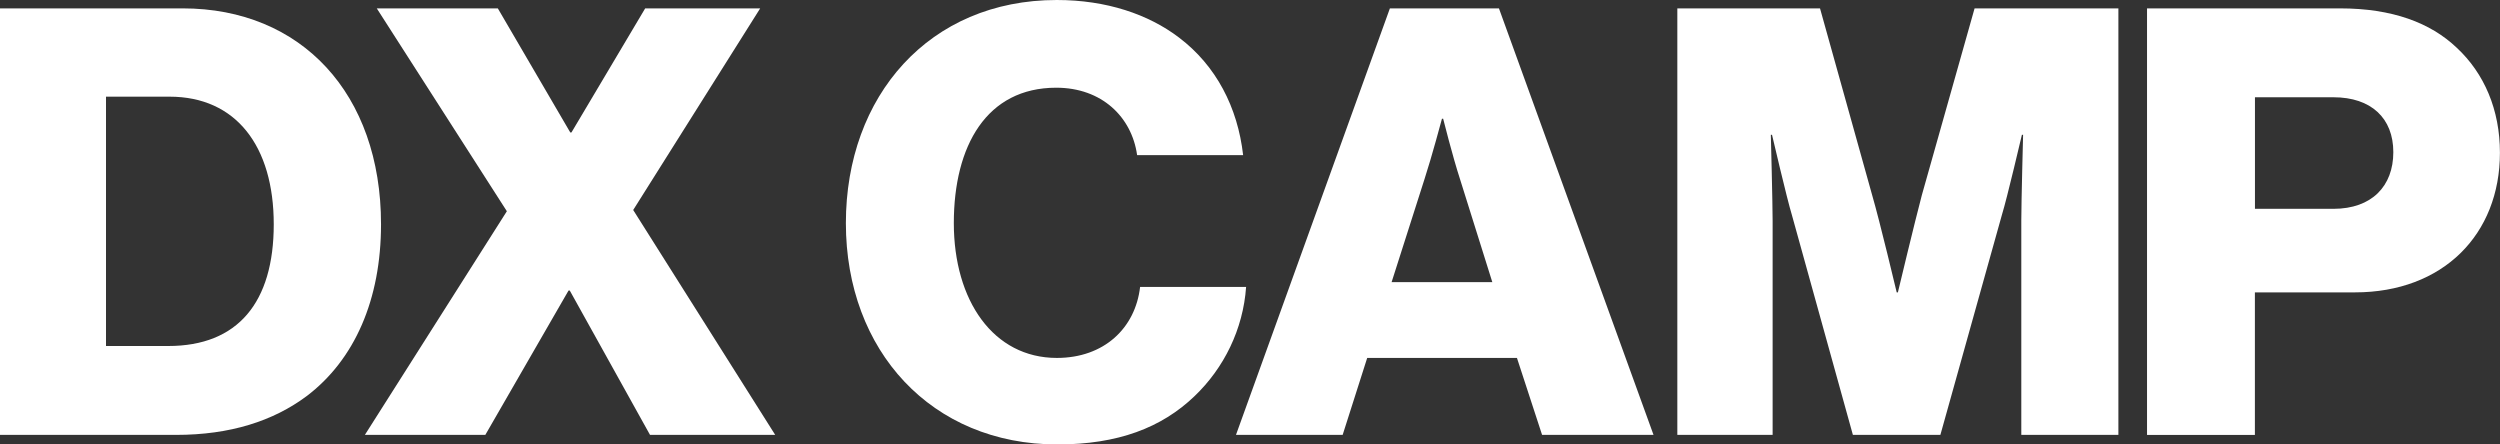 <svg width="180" height="32" viewBox="0 0 180 32" fill="none" xmlns="http://www.w3.org/2000/svg">
<rect x="0" y="0" width="180" height="32" fill="#333333" stroke="none"/>
<path d="M0 0.603H13.154C21.697 0.603 27.434 6.747 27.434 16.149C27.434 21.563 25.538 25.899 22.083 28.517C19.667 30.32 16.561 31.312 12.678 31.312H0V0.603ZM12.121 24.912C17.123 24.912 19.71 21.776 19.71 16.149C19.71 10.523 16.995 6.96 12.206 6.96H7.632V24.912H12.121Z" fill="white"/>
<path d="M36.491 15.205L27.128 0.603H35.843L41.059 9.536H41.145L46.453 0.603H54.733L45.59 15.12L55.815 31.312H46.801L41.022 20.917H40.936L34.943 31.312H26.271L36.496 15.205H36.491Z" fill="white"/>
<path d="M60.903 16.064C60.903 6.917 66.897 0 76.088 0C79.665 0 82.686 1.029 84.888 2.704C87.56 4.725 89.114 7.728 89.505 11.168H81.872C81.487 8.421 79.328 6.315 76.05 6.315C71.048 6.315 68.675 10.48 68.675 16.064C68.675 21.648 71.524 25.771 76.093 25.771C79.499 25.771 81.744 23.621 82.087 20.661H89.719C89.505 23.712 88.123 26.501 86.007 28.523C83.634 30.8 80.485 32 76.131 32C67.073 32 60.903 25.259 60.903 16.064Z" fill="white"/>
<path d="M100.072 0.603H107.924L119.054 31.312H111.03L109.22 25.771H98.438L96.671 31.312H88.99L100.072 0.603ZM107.447 20.315L105.117 12.885C104.598 11.296 103.907 8.549 103.907 8.549H103.821C103.821 8.549 103.087 11.296 102.568 12.885L100.195 20.315H107.442H107.447Z" fill="white"/>
<path d="M120.773 0.603H131.041L134.795 14.048C135.358 15.979 136.563 21.051 136.563 21.051H136.648C136.648 21.051 137.859 15.984 138.373 14.048L142.17 0.603H152.524V31.312H145.534V15.851C145.534 14.603 145.663 9.707 145.663 9.707H145.577C145.577 9.707 144.5 14.304 144.152 15.419L139.707 31.312H133.408L129.011 15.461C128.668 14.347 127.586 9.707 127.586 9.707H127.5C127.5 9.707 127.629 14.645 127.629 15.893V31.312H120.768V0.603H120.773Z" fill="white"/>
<path d="M154.591 0.603H168.479C172.234 0.603 174.992 1.632 176.888 3.44C178.87 5.285 179.995 7.909 179.995 10.997C179.995 16.88 175.897 21.051 169.556 21.051H162.352V31.317H154.586V0.603H154.591ZM168.008 15.035C170.766 15.035 172.319 13.403 172.319 10.955C172.319 8.507 170.723 7.003 168.008 7.003H162.357V15.035H168.008Z" fill="white"/>
</svg>
